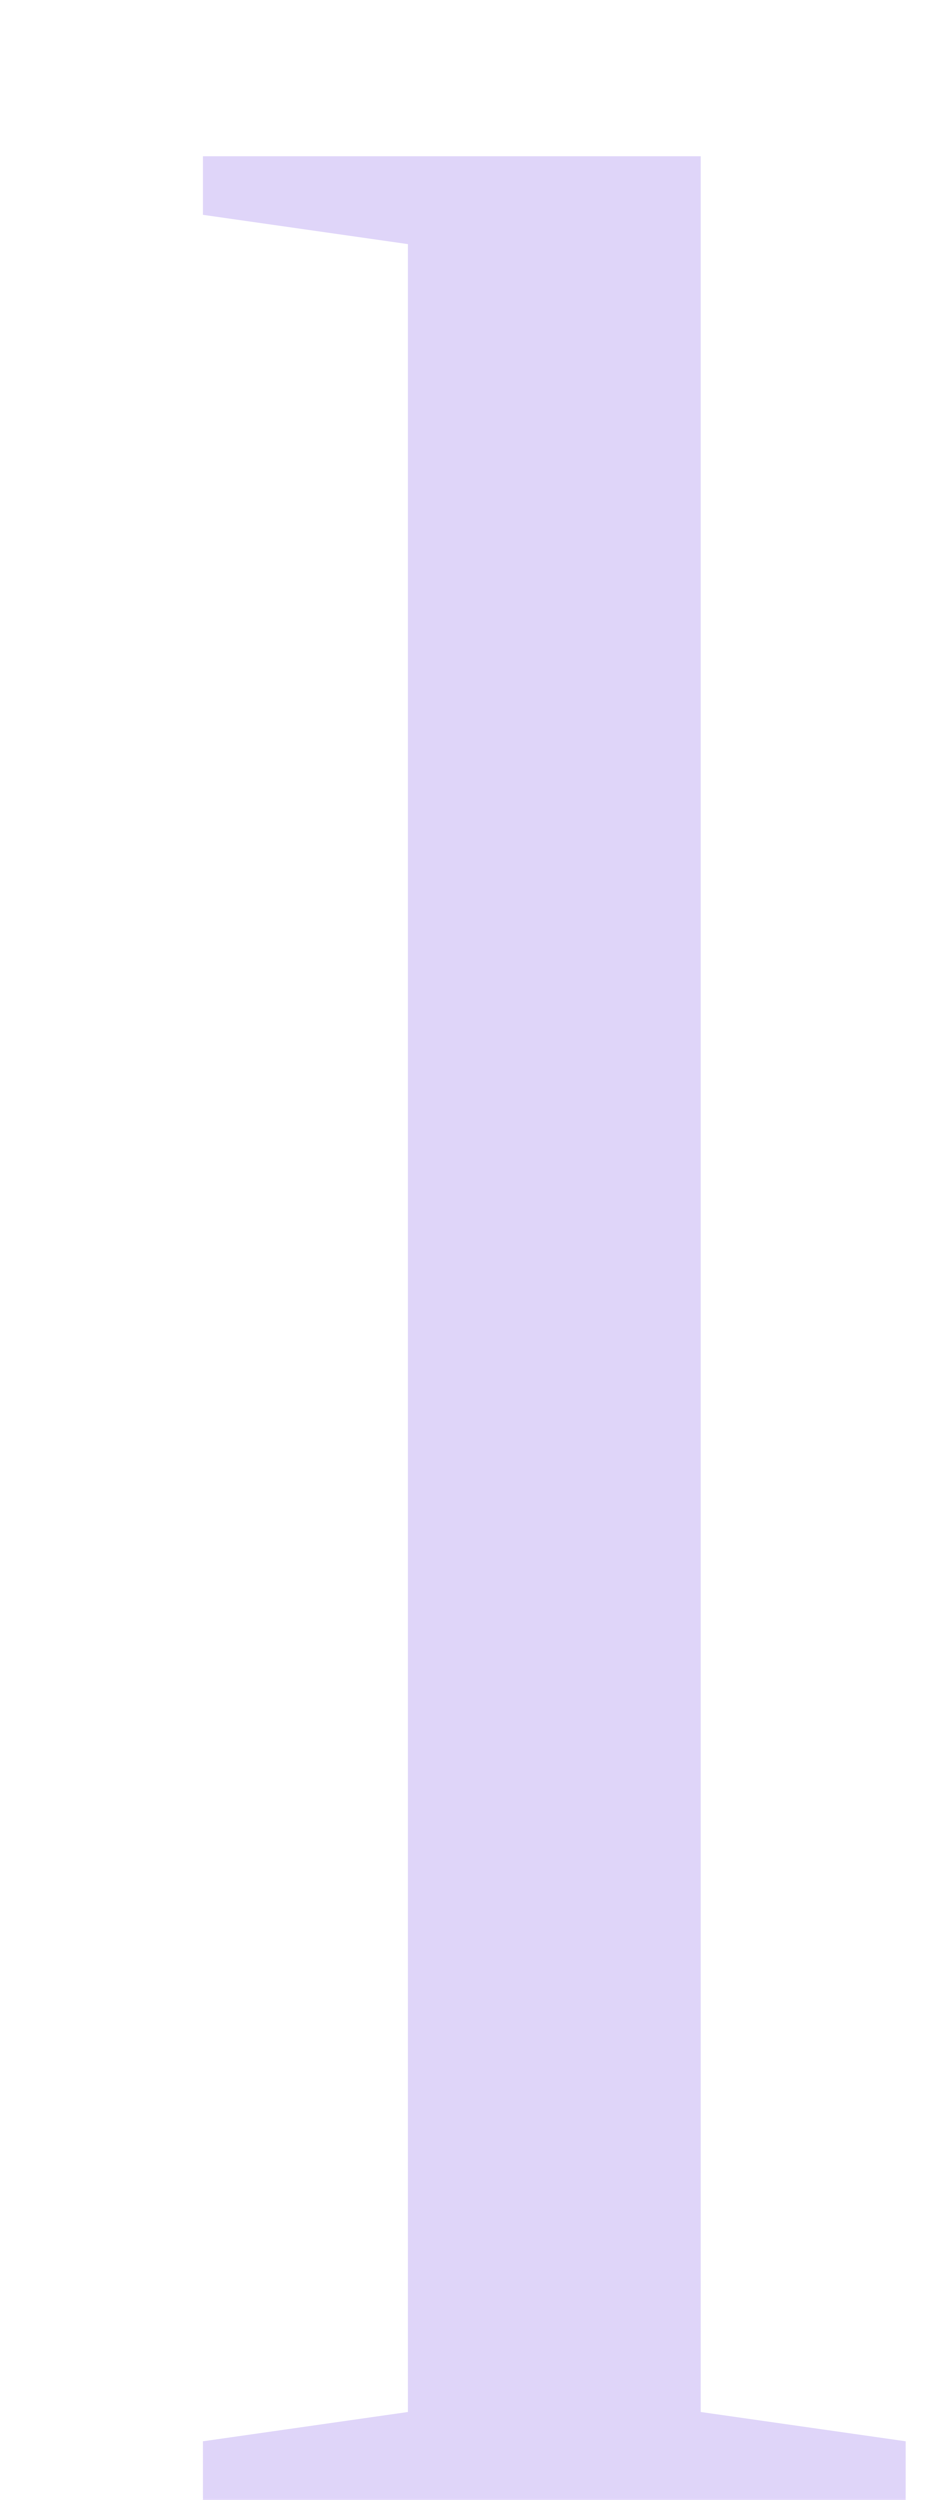 <svg width="24" height="64" viewBox="0 0 24 64" fill="none" xmlns="http://www.w3.org/2000/svg">
<g opacity="0.25" filter="url(#filter0_d_2670_929)">
<path d="M0.198 60V58.5L5.448 57.75V2.25L0.198 1.5V-8.9407e-07H12.948V57.75L18.198 58.5V60H0.198Z" fill="#7E59E7"/>
</g>
<defs>
<filter id="filter0_d_2670_929" x="0.197" y="0" width="23" height="64" filterUnits="userSpaceOnUse" color-interpolation-filters="sRGB">
<feFlood flood-opacity="0" result="BackgroundImageFix"/>
<feColorMatrix in="SourceAlpha" type="matrix" values="0 0 0 0 0 0 0 0 0 0 0 0 0 0 0 0 0 0 127 0" result="hardAlpha"/>
<feOffset dx="5" dy="4"/>
<feComposite in2="hardAlpha" operator="out"/>
<feColorMatrix type="matrix" values="0 0 0 0 0.91 0 0 0 0 0.843 0 0 0 0 1 0 0 0 1 0"/>
<feBlend mode="normal" in2="BackgroundImageFix" result="effect1_dropShadow_2670_929"/>
<feBlend mode="normal" in="SourceGraphic" in2="effect1_dropShadow_2670_929" result="shape"/>
</filter>
</defs>
</svg>
